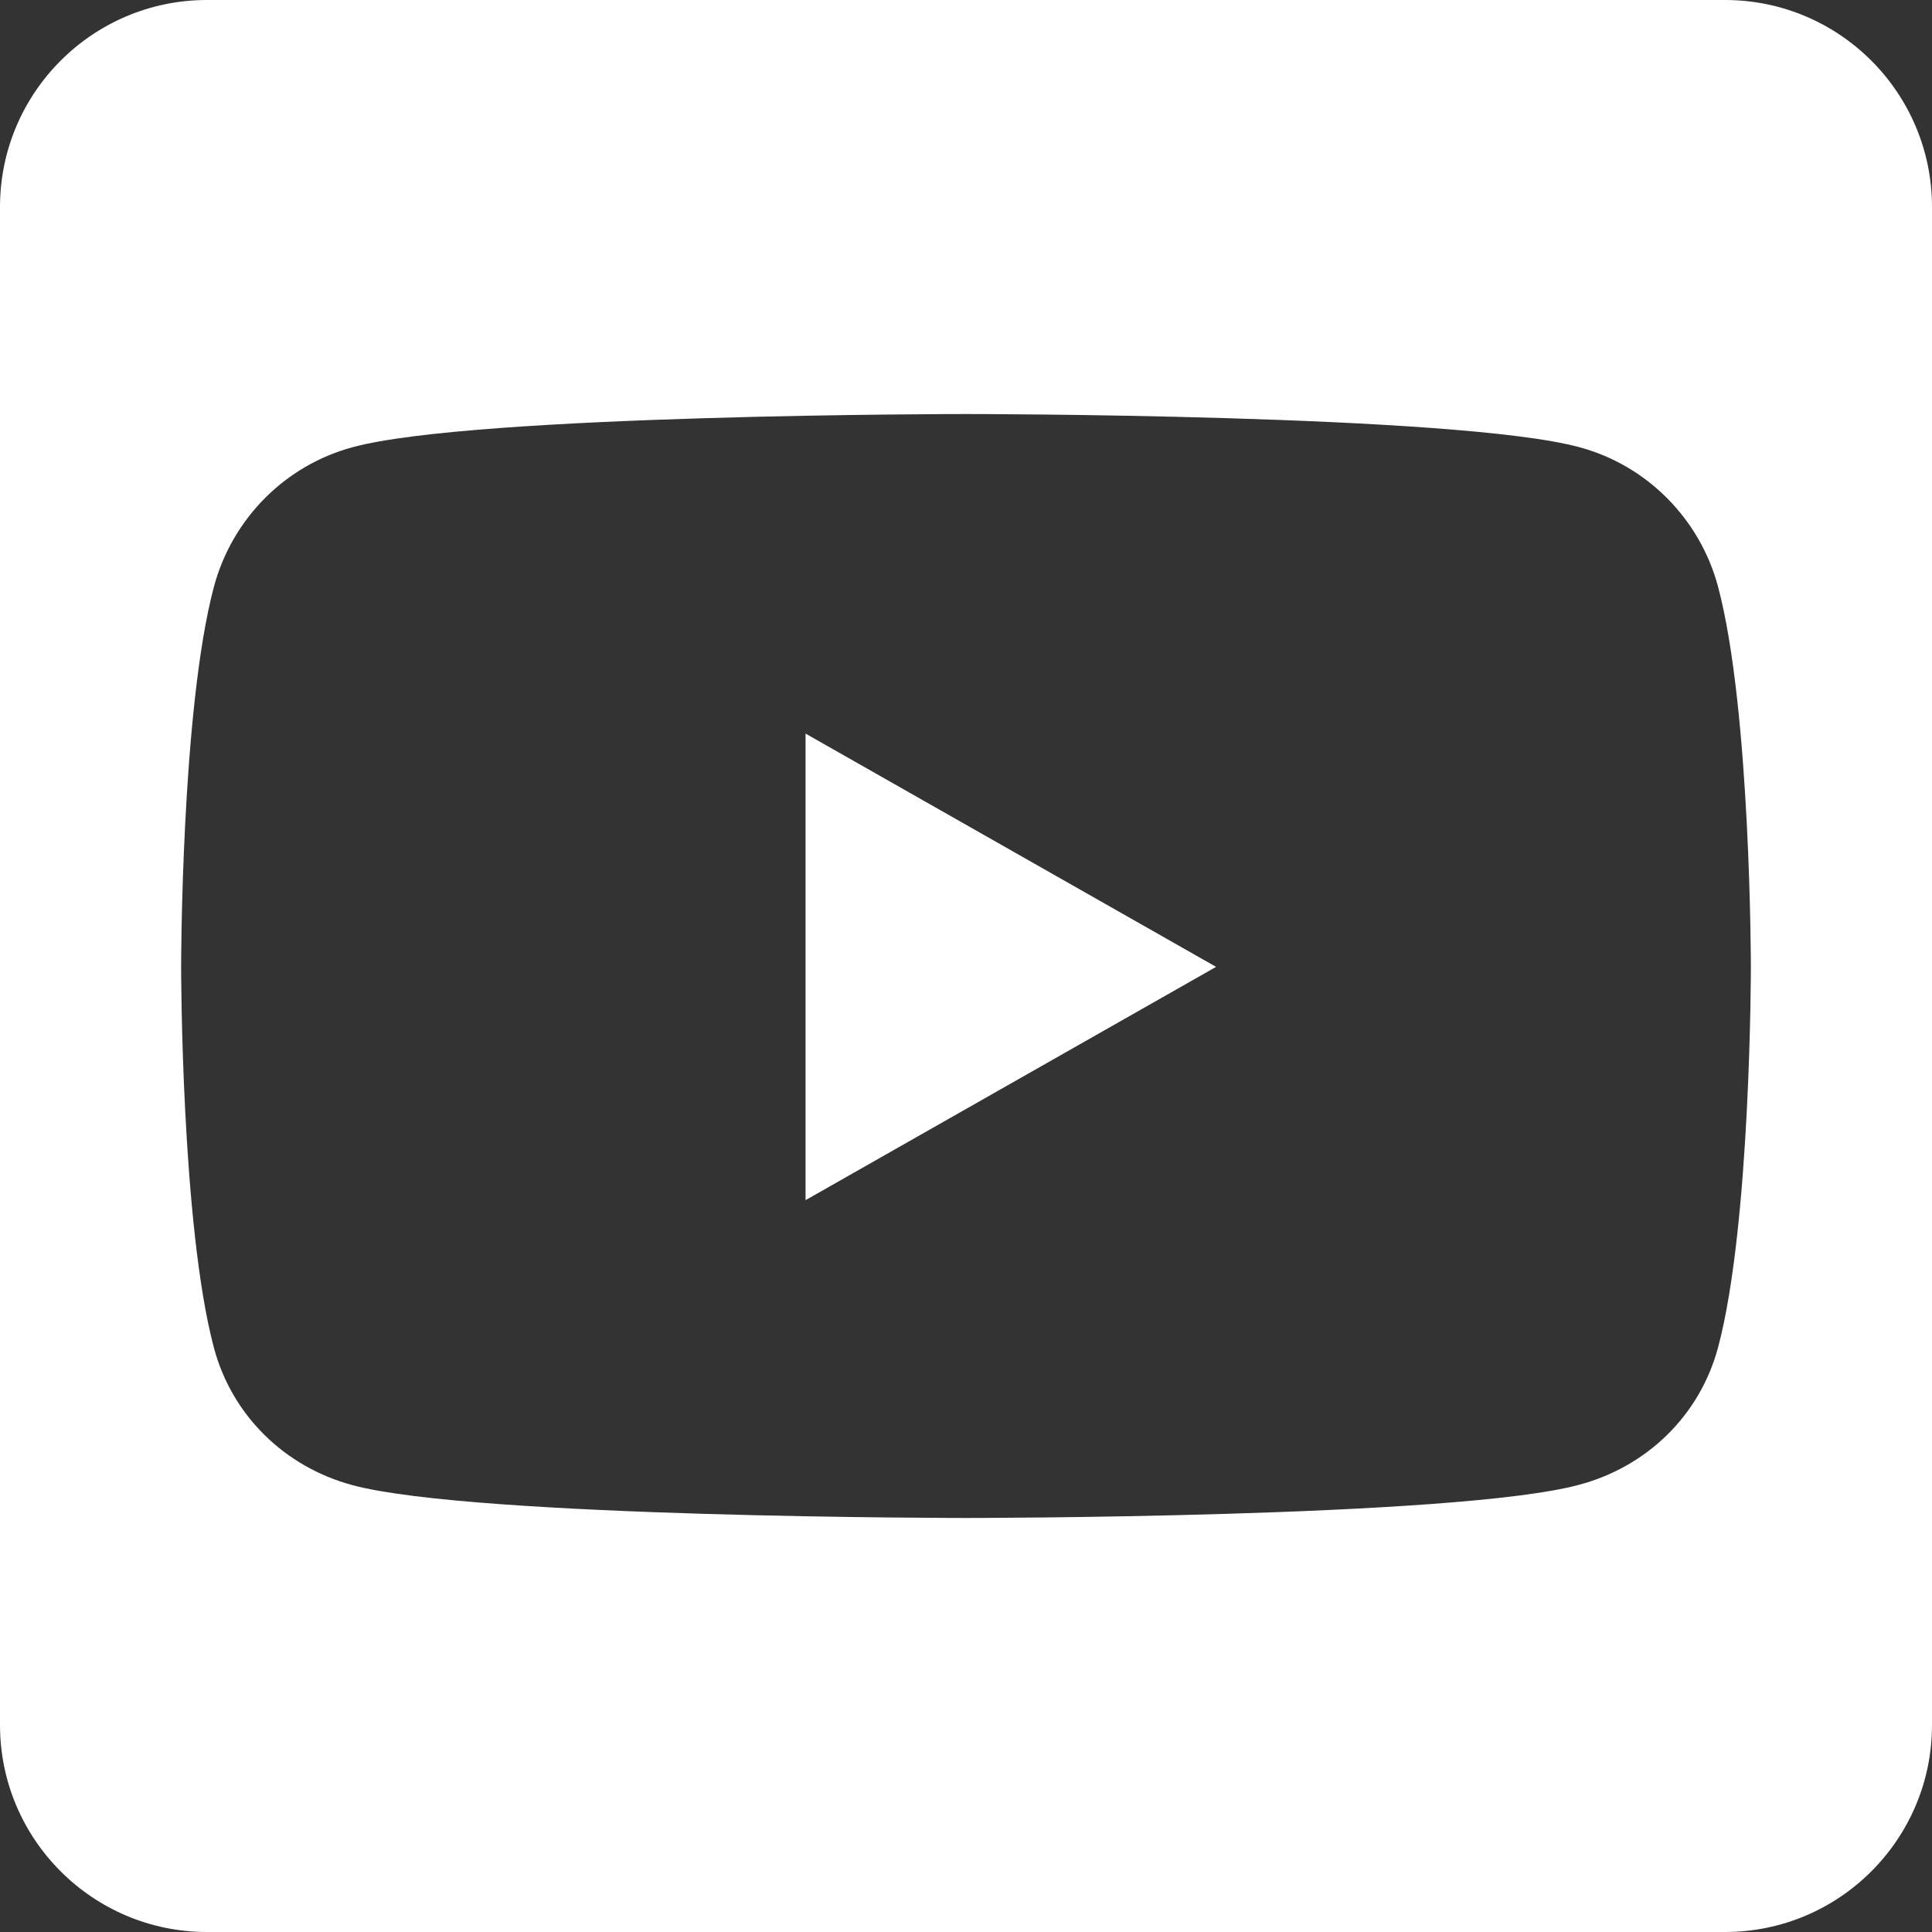 <svg width="20" height="20" viewBox="0 0 20 20" fill="none" xmlns="http://www.w3.org/2000/svg">
<rect x="0" y="0" width="20" height="20" fill="#333333" stroke="none"/>
<path d="M8.339 7.594L12.589 10.009L8.339 12.424V7.594ZM20 2.143V17.857C20 19.04 19.04 20 17.857 20H2.143C0.96 20 0 19.04 0 17.857V2.143C0 0.96 0.96 0 2.143 0H17.857C19.04 0 20 0.96 20 2.143ZM18.125 10.013C18.125 10.013 18.125 7.353 17.786 6.076C17.598 5.371 17.049 4.817 16.348 4.629C15.085 4.286 10 4.286 10 4.286C10 4.286 4.915 4.286 3.652 4.629C2.951 4.817 2.402 5.371 2.214 6.076C1.875 7.348 1.875 10.013 1.875 10.013C1.875 10.013 1.875 12.674 2.214 13.951C2.402 14.656 2.951 15.188 3.652 15.375C4.915 15.714 10 15.714 10 15.714C10 15.714 15.085 15.714 16.348 15.37C17.049 15.183 17.598 14.652 17.786 13.946C18.125 12.674 18.125 10.013 18.125 10.013Z" fill="white"/>
</svg>
